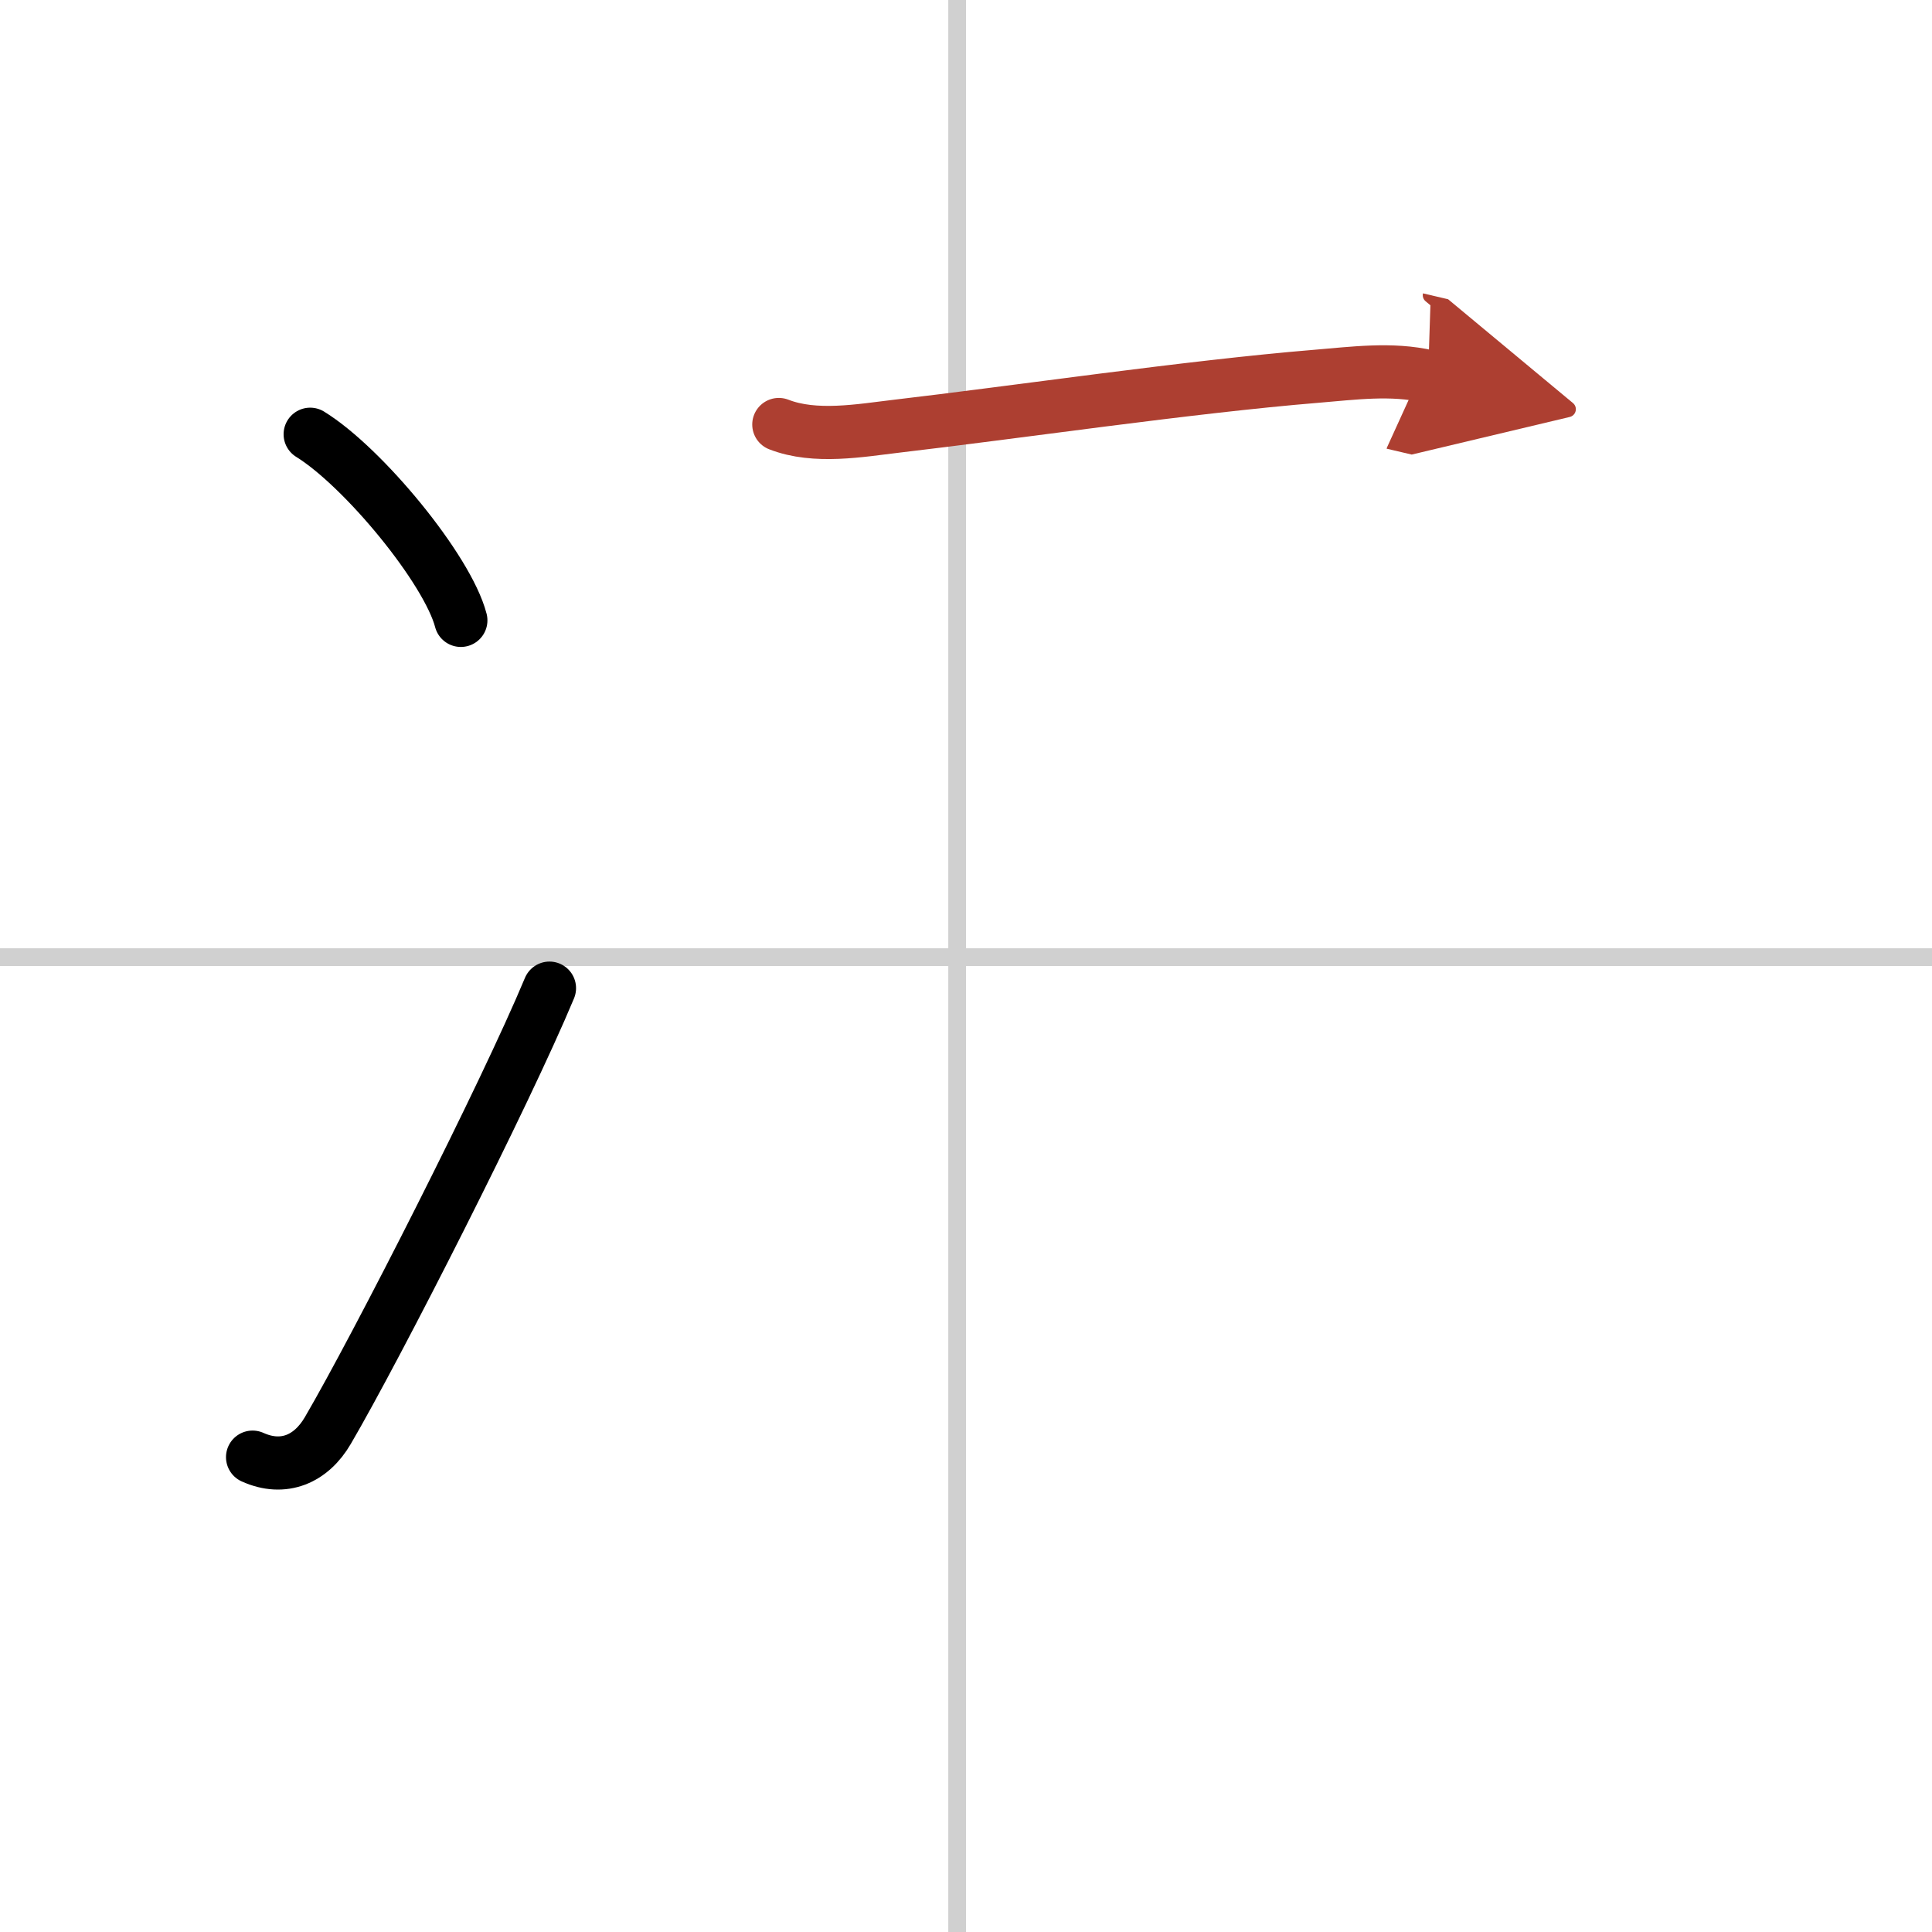 <svg width="400" height="400" viewBox="0 0 109 109" xmlns="http://www.w3.org/2000/svg"><defs><marker id="a" markerWidth="4" orient="auto" refX="1" refY="5" viewBox="0 0 10 10"><polyline points="0 0 10 5 0 10 1 5" fill="#ad3f31" stroke="#ad3f31"/></marker></defs><g fill="none" stroke="#000" stroke-linecap="round" stroke-linejoin="round" stroke-width="3"><rect width="100%" height="100%" fill="#fff" stroke="#fff"/><line x1="54" x2="54" y2="109" stroke="#d0d0d0" stroke-width="1"/><line x2="109" y1="54" y2="54" stroke="#d0d0d0" stroke-width="1"/><path d="m17.5 24.5c3 1.85 7.75 7.62 8.5 10.5"/><path d="M14.25,82.21C16,83,17.56,82.32,18.5,80.7c2.75-4.7,10-18.95,12.5-24.95"/><path d="m43.94 23.95c2.05 0.8 4.58 0.34 6.69 0.09 6.54-0.76 16.45-2.22 23.63-2.81 2.07-0.17 4.26-0.47 6.31 0.01" marker-end="url(#a)" stroke="#ad3f31"/></g></svg>
